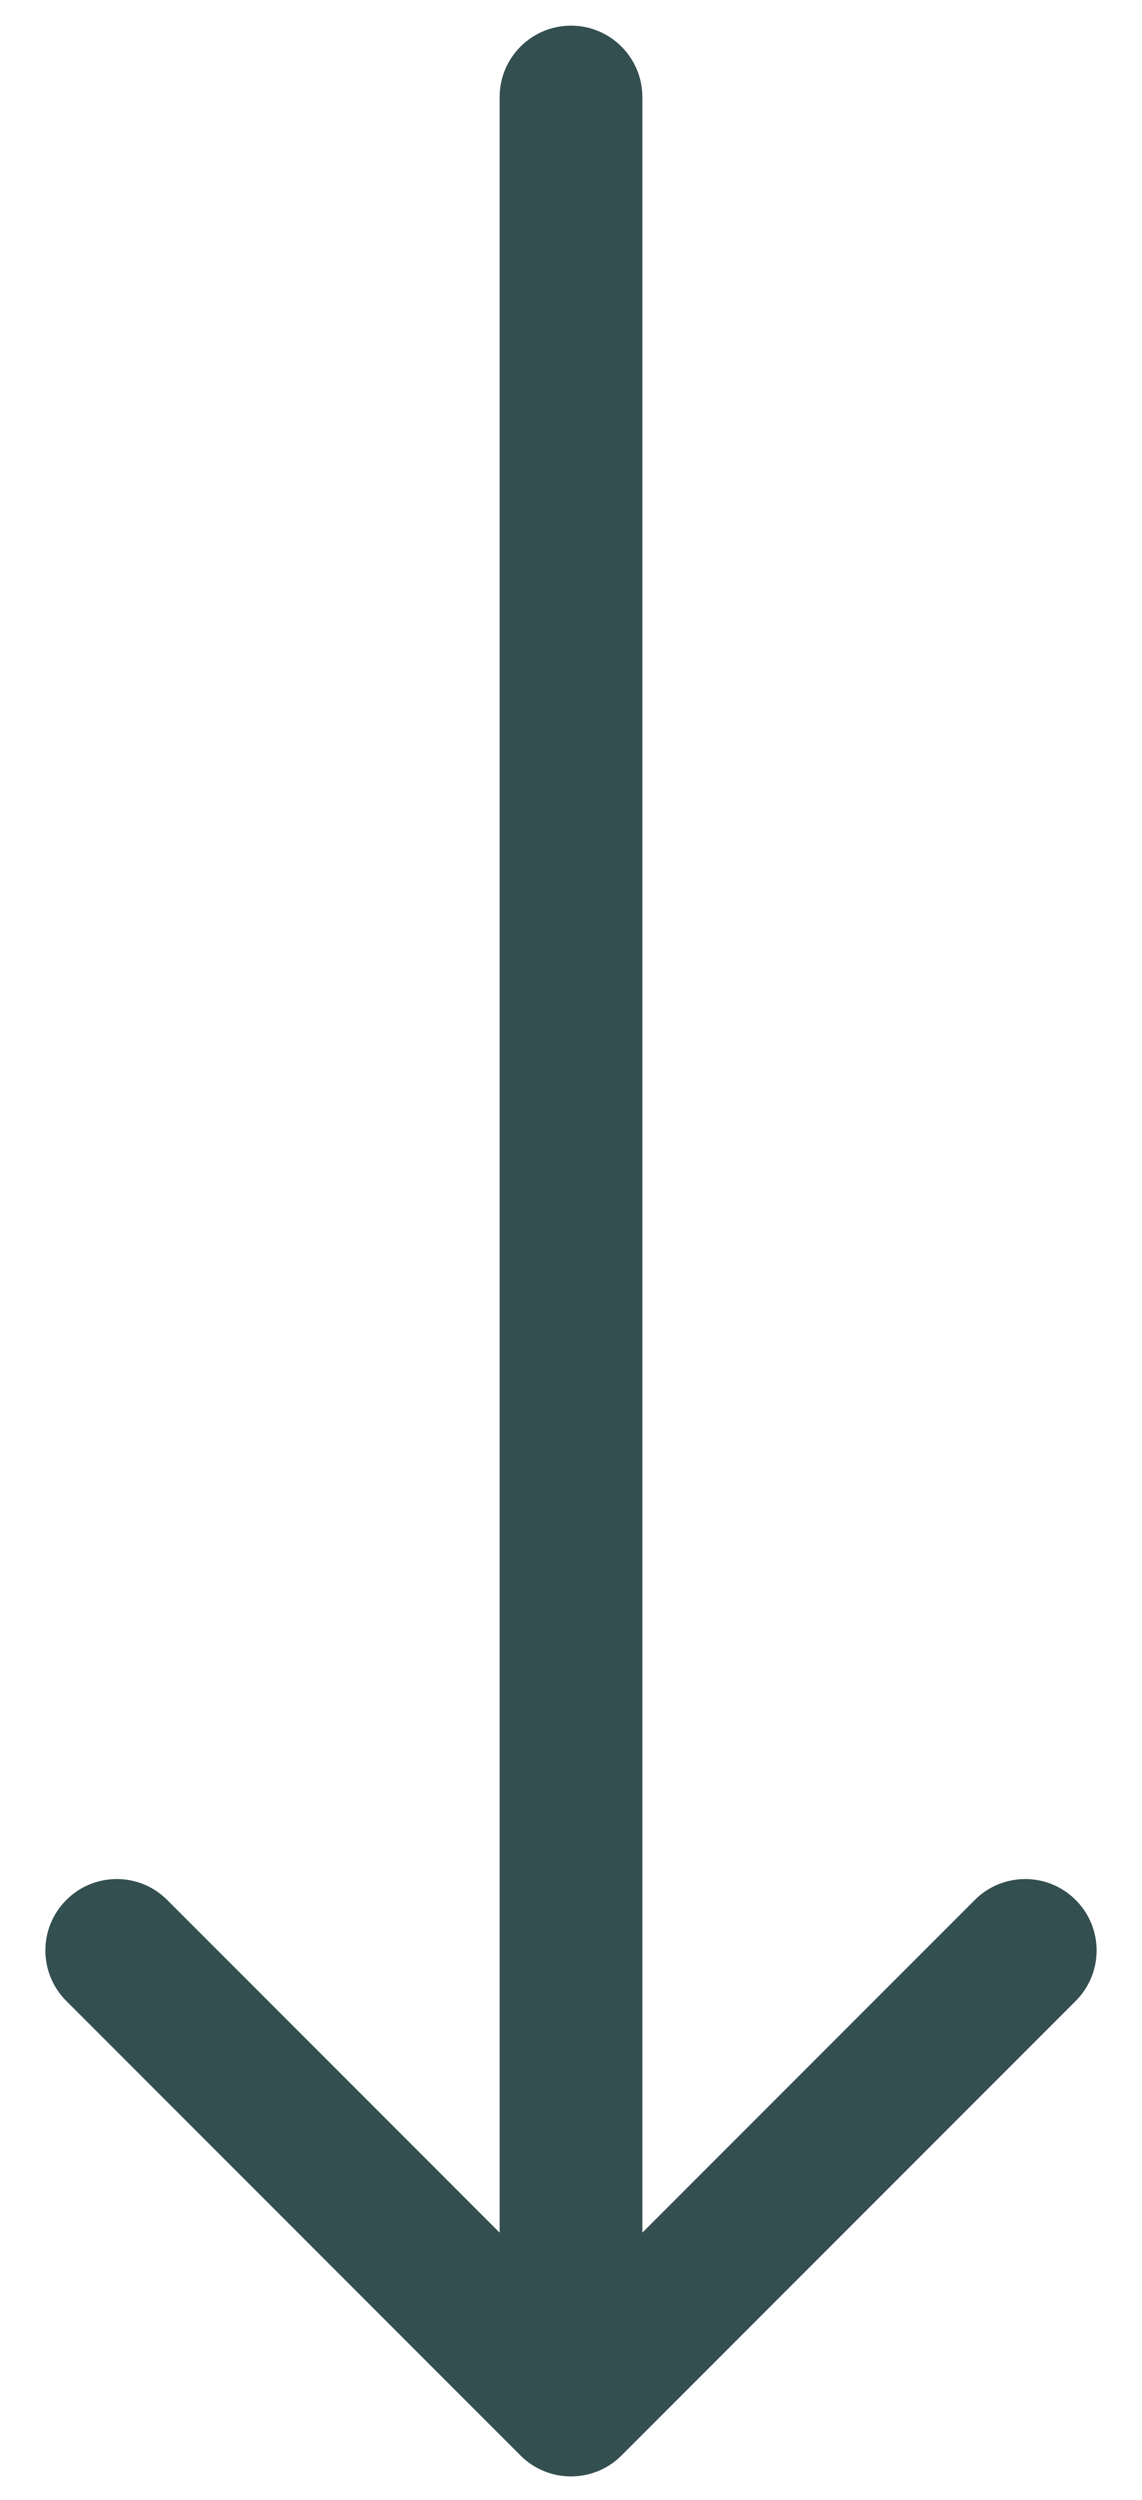 <svg width="16" height="35" viewBox="0 0 16 35" fill="none" xmlns="http://www.w3.org/2000/svg">
<path d="M9 1.359C9 0.807 8.552 0.359 8 0.359C7.448 0.359 7 0.807 7 1.359L9 1.359ZM7.293 34.379C7.683 34.769 8.317 34.769 8.707 34.379L15.071 28.015C15.462 27.624 15.462 26.991 15.071 26.601C14.681 26.21 14.047 26.21 13.657 26.601L8 32.258L2.343 26.601C1.953 26.21 1.319 26.21 0.929 26.601C0.538 26.991 0.538 27.624 0.929 28.015L7.293 34.379ZM7 1.359L7 33.672L9 33.672L9 1.359L7 1.359Z" fill="#344F50"/>
</svg>
